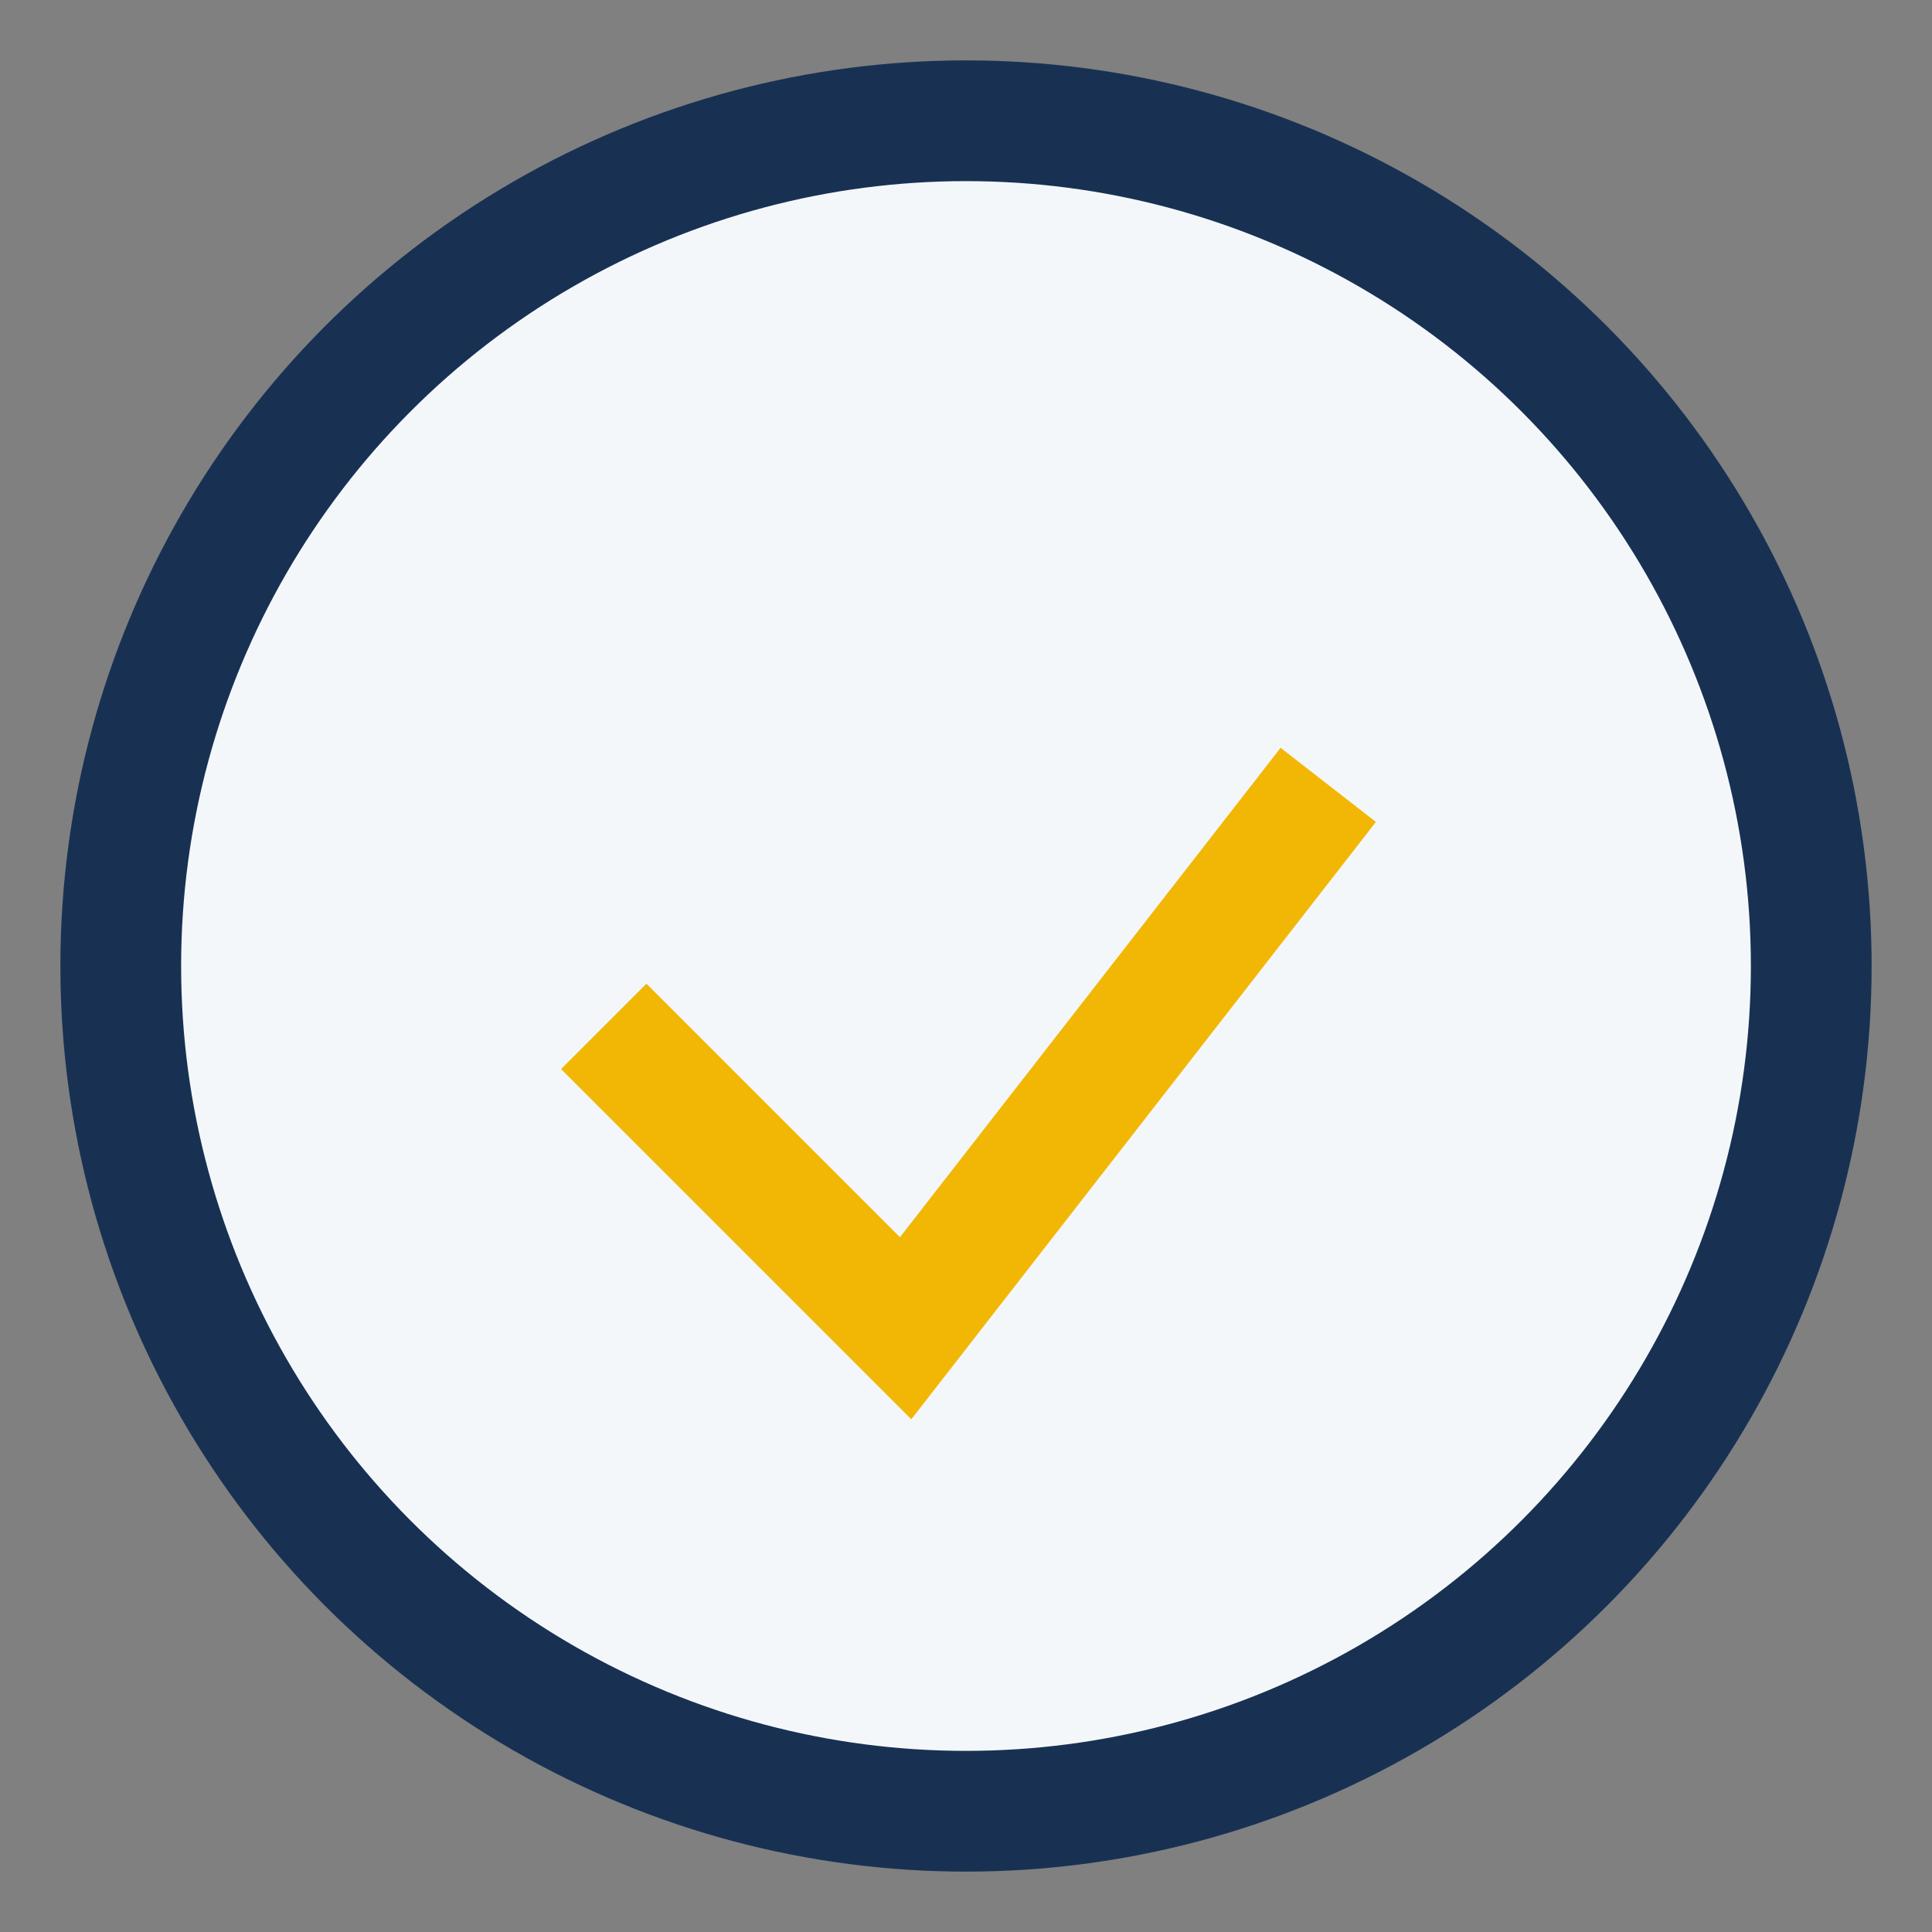 <?xml version="1.0" encoding="UTF-8"?>
<svg xmlns="http://www.w3.org/2000/svg" width="32" height="32" viewBox="0 0 32 32"><rect x="0" y="0" width="32" height="32" fill="#808080" stroke="none"/><circle cx="16" cy="16" r="14" fill="#F4F7FA" stroke="#183153" stroke-width="2"/><path d="M10 17l5 5 7-9" stroke="#F2B705" stroke-width="2" fill="none"/></svg>